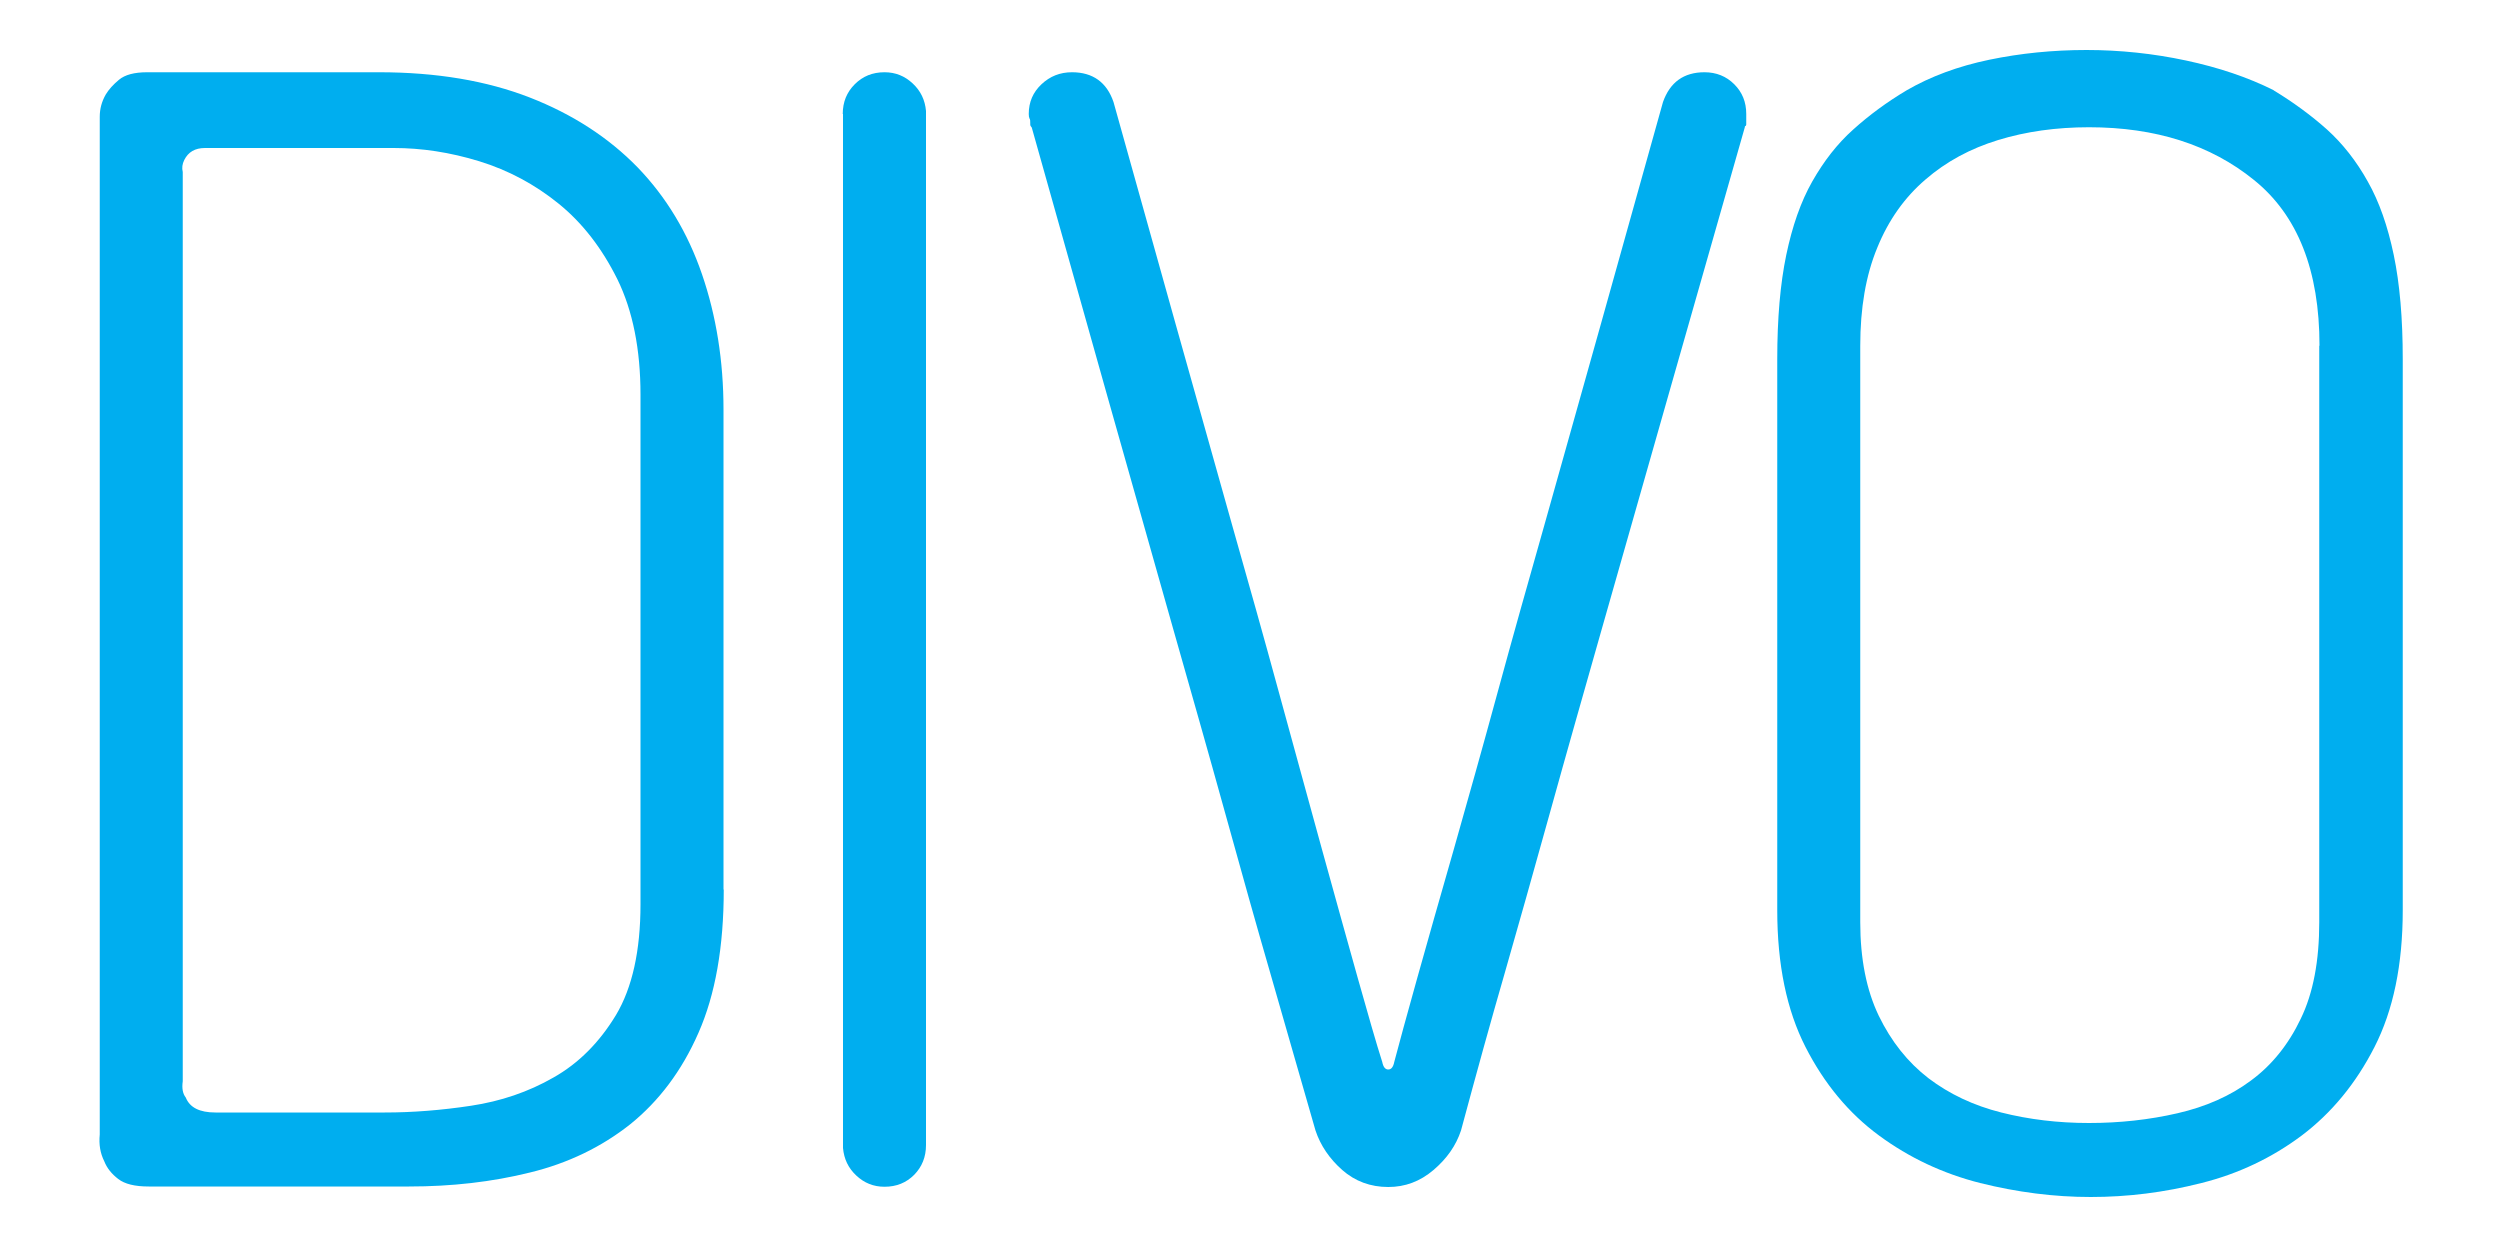 <svg xmlns="http://www.w3.org/2000/svg" id="Layer_1" data-name="Layer 1" viewBox="0 0 100 50">
  <defs>
    <style>
      .cls-1 {
        fill: #00aeef;
        fill-rule: evenodd;
      }
    </style>
  </defs>
  <g id="Layer1000">
    <g>
      <path id="path2" class="cls-1" d="M25.62,15.79c0-1.82-.31-3.36-.92-4.61-.62-1.25-1.4-2.26-2.35-3.03-.95-.77-2.01-1.34-3.18-1.7-1.17-.36-2.31-.53-3.42-.53h-7.55c-.4,0-.67,.16-.83,.48-.08,.16-.1,.32-.06,.48V43.25c-.04,.28,0,.5,.12,.65,.16,.4,.55,.6,1.19,.6h6.77c1.11,0,2.26-.09,3.45-.27,1.19-.18,2.29-.55,3.3-1.13,1.01-.57,1.84-1.41,2.5-2.5,.65-1.09,.98-2.57,.98-4.43V15.79Zm3.33,19.79c0,2.3-.34,4.21-1.01,5.73-.67,1.53-1.59,2.74-2.73,3.66-1.15,.91-2.49,1.56-4.01,1.93-1.53,.38-3.14,.56-4.84,.56H5.95c-.56,0-.96-.1-1.22-.3-.26-.2-.45-.43-.56-.71-.16-.32-.22-.67-.18-1.07V4.67c0-.32,.08-.61,.24-.89,.12-.2,.3-.4,.53-.59,.24-.2,.61-.3,1.13-.3H15.16c2.3,0,4.31,.34,6.03,1.01,1.72,.67,3.16,1.61,4.31,2.79,1.15,1.19,2.01,2.62,2.58,4.28,.57,1.66,.86,3.47,.86,5.41v19.2Z"/>
      <path id="path4" class="cls-1" d="M33.71,4.56c0-.48,.16-.87,.48-1.19,.32-.32,.71-.48,1.19-.48,.44,0,.81,.15,1.13,.45,.32,.3,.49,.66,.53,1.1V45.8c0,.48-.16,.87-.47,1.19-.32,.32-.71,.48-1.19,.48-.44,0-.81-.15-1.13-.45-.32-.3-.49-.66-.53-1.1V4.56Z"/>
      <path id="path6" class="cls-1" d="M68.18,2.89c.47,0,.87,.16,1.19,.48,.32,.32,.48,.71,.48,1.19v.42s-.01,.06-.03,.06c-.02,0-.03,.02-.03,.06-2.14,7.49-4.04,14.17-5.71,20.03-.71,2.5-1.41,4.95-2.08,7.37-.67,2.42-1.28,4.56-1.81,6.42-.54,1.86-1.12,3.96-1.75,6.3-.2,.6-.56,1.12-1.1,1.58-.54,.46-1.14,.68-1.81,.68-.71,0-1.33-.23-1.84-.68-.51-.45-.87-.98-1.07-1.58-.67-2.34-1.28-4.44-1.81-6.3-.54-1.86-1.14-4-1.81-6.42-.67-2.42-1.37-4.87-2.08-7.37-1.66-5.86-3.55-12.54-5.65-20.03-.04-.04-.06-.08-.06-.12v-.06c0-.08,0-.14-.03-.18-.02-.04-.03-.1-.03-.18,0-.48,.17-.87,.51-1.19,.34-.32,.74-.48,1.22-.48,.83,0,1.39,.4,1.66,1.19,1.7,6.1,3.29,11.75,4.75,16.94,.63,2.22,1.26,4.45,1.87,6.69,.61,2.24,1.19,4.33,1.72,6.27,.54,1.94,1.01,3.66,1.43,5.14,.42,1.49,.74,2.61,.98,3.36,.04,.2,.12,.3,.24,.3s.2-.1,.24-.3c.2-.75,.5-1.87,.92-3.36,.42-1.49,.9-3.2,1.46-5.14,.55-1.94,1.14-4.03,1.75-6.27,.61-2.24,1.24-4.47,1.87-6.69,1.46-5.19,3.05-10.84,4.75-16.94,.28-.79,.83-1.19,1.66-1.19h0Z"/>
      <path id="path8" class="cls-1" d="M92.78,13.83c0-3.01-.87-5.22-2.62-6.63-1.74-1.41-3.94-2.11-6.6-2.11-1.31,0-2.52,.17-3.63,.51-1.11,.34-2.08,.86-2.91,1.58-.83,.71-1.48,1.62-1.93,2.73-.46,1.11-.68,2.42-.68,3.92v23.06c0,1.47,.25,2.72,.74,3.74,.5,1.03,1.16,1.86,1.99,2.5,.83,.63,1.8,1.09,2.91,1.37,1.11,.28,2.28,.42,3.51,.42,1.23,0,2.41-.13,3.54-.39,1.13-.26,2.11-.69,2.94-1.31,.83-.61,1.5-1.44,1.99-2.47,.5-1.03,.74-2.32,.74-3.86V13.83Zm-1.84-10.22c.79,.48,1.5,1,2.14,1.57,.63,.57,1.18,1.27,1.63,2.08,.46,.81,.8,1.79,1.04,2.94,.24,1.15,.36,2.54,.36,4.16v22.05c0,2.18-.38,4-1.13,5.47-.75,1.47-1.72,2.64-2.91,3.54-1.19,.89-2.53,1.53-4.01,1.9-1.49,.38-2.96,.56-4.43,.56s-2.94-.19-4.43-.56c-1.49-.38-2.83-1.01-4.04-1.9-1.21-.89-2.19-2.07-2.94-3.54-.75-1.47-1.13-3.29-1.13-5.47V14.36c0-1.62,.12-3.01,.36-4.16,.24-1.15,.58-2.13,1.04-2.94,.46-.81,1-1.51,1.64-2.08,.63-.57,1.35-1.1,2.14-1.57,.95-.55,2.05-.96,3.3-1.22,1.25-.26,2.55-.39,3.89-.39s2.67,.14,3.98,.42c1.31,.28,2.47,.67,3.51,1.19h0Z"/>
    </g>
  </g>
</svg>
